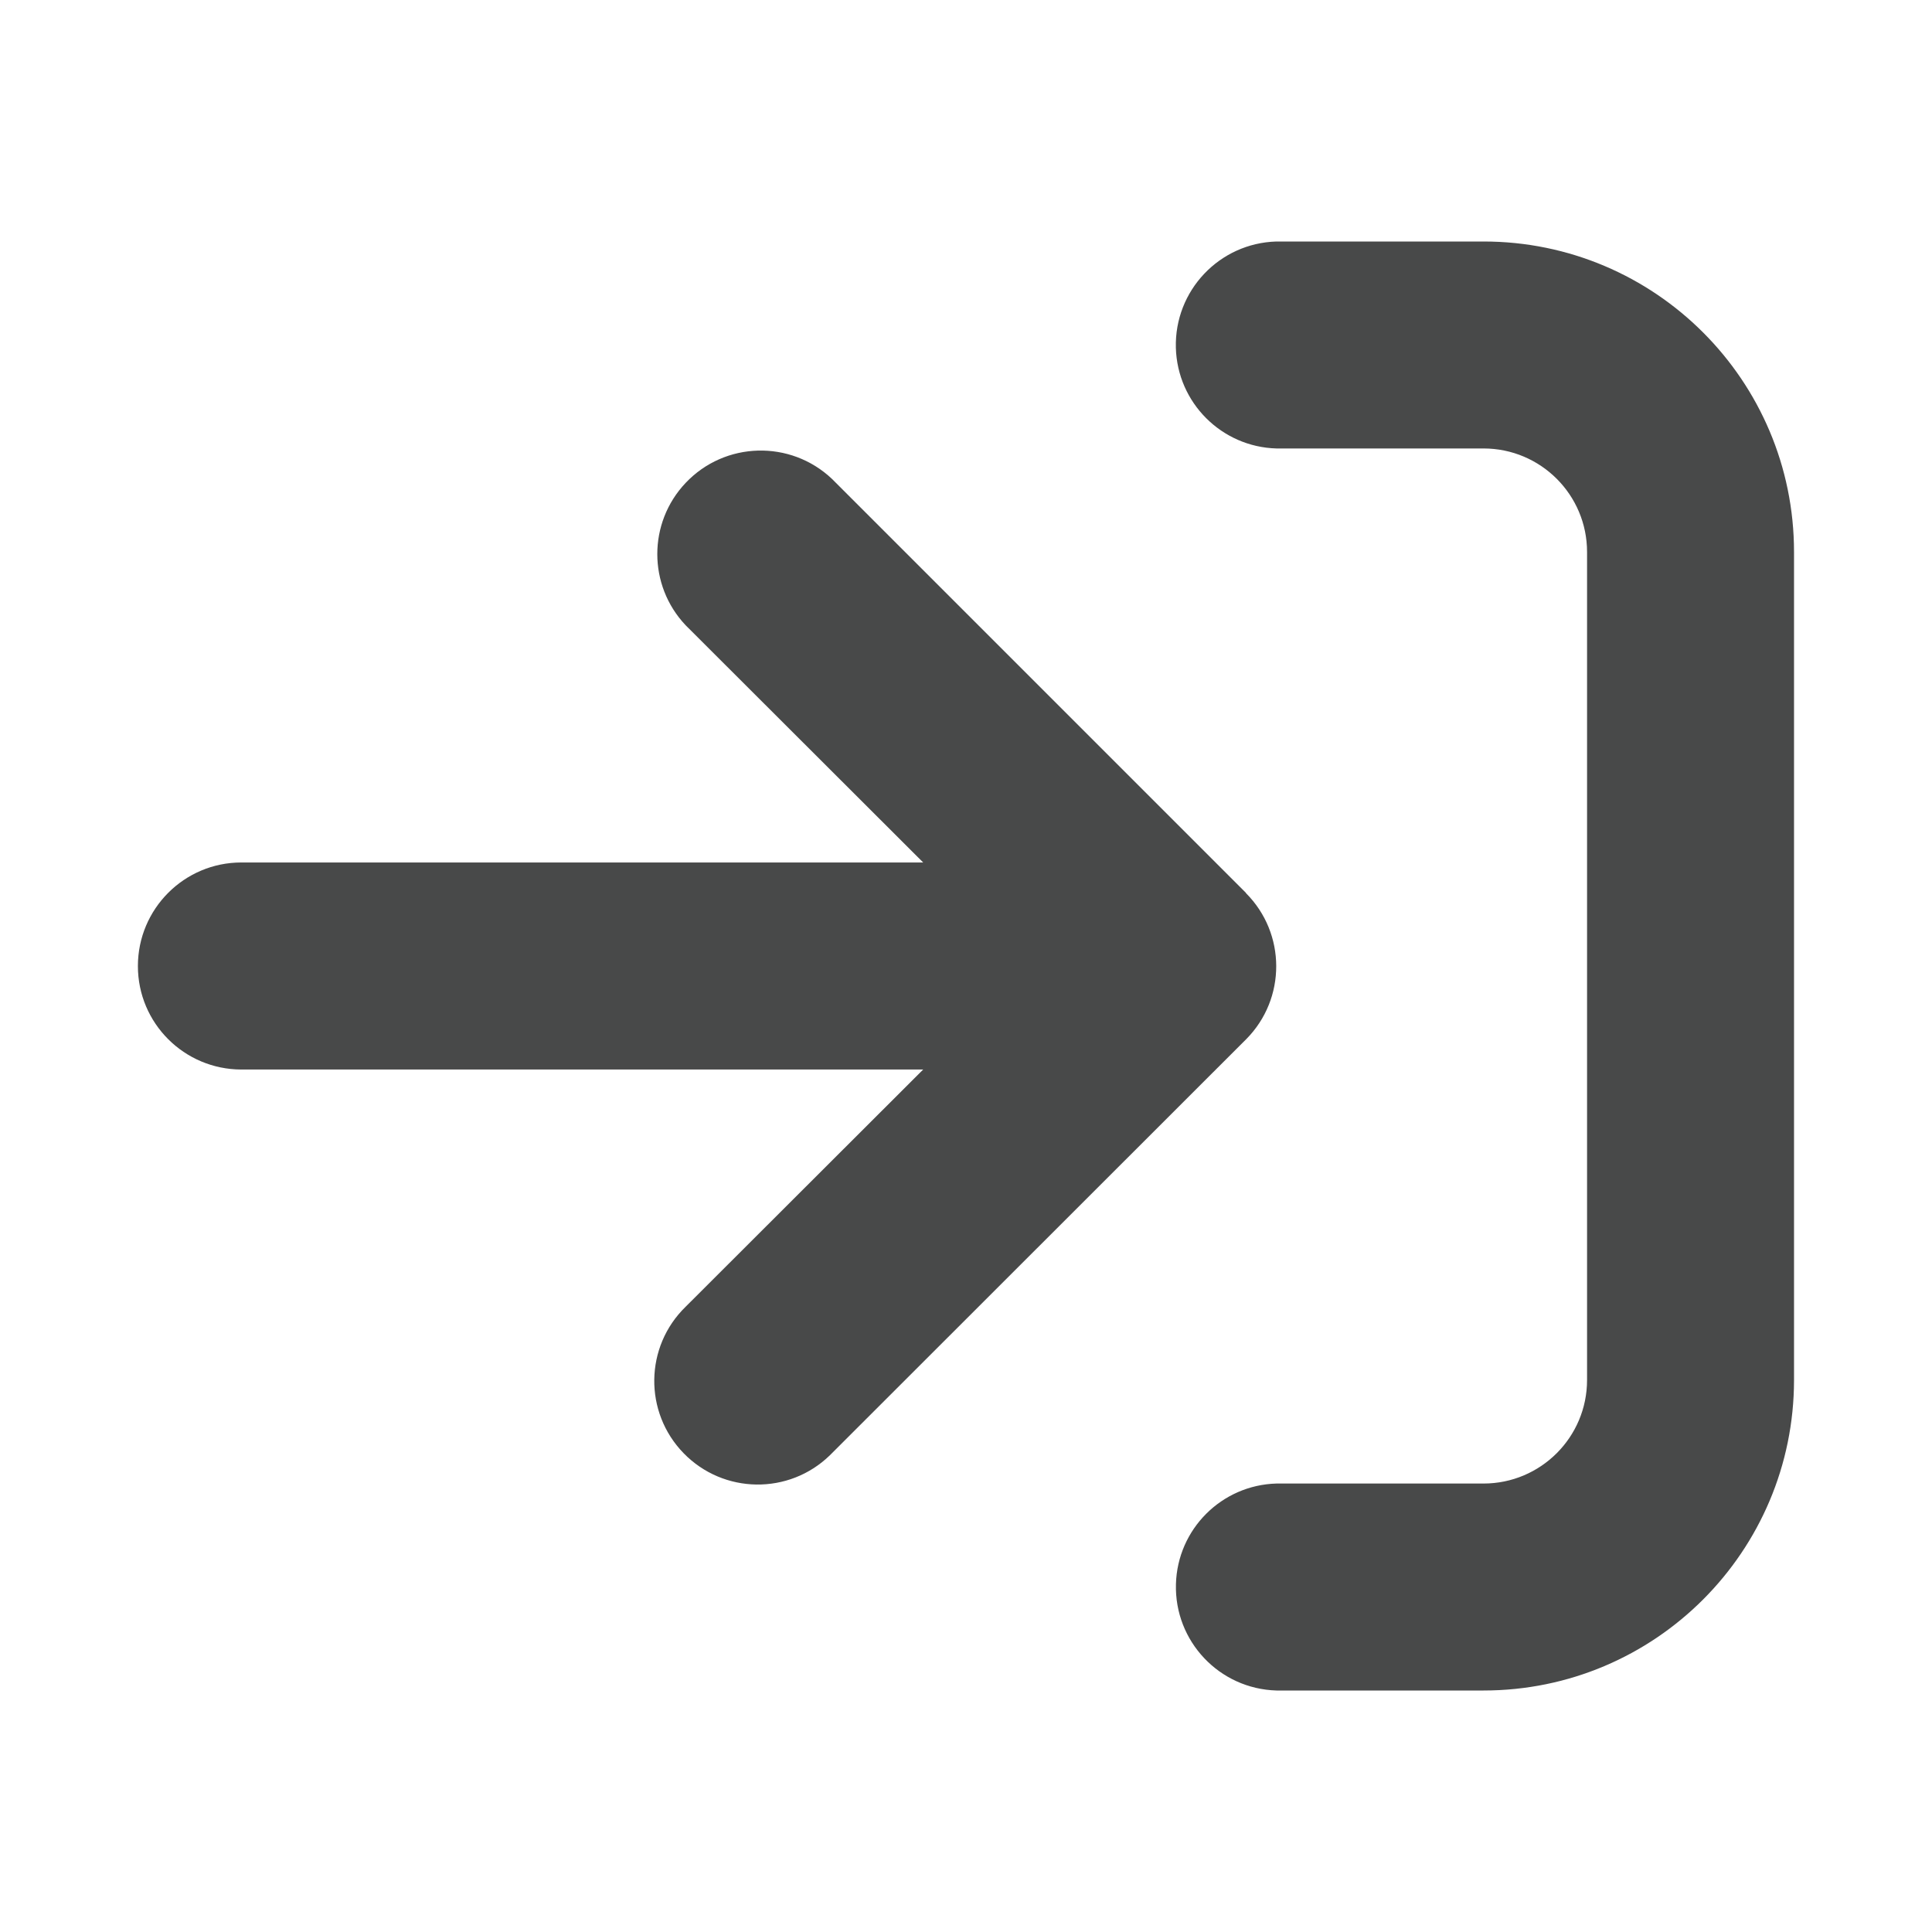 <?xml version="1.0" encoding="UTF-8"?><svg id="Ebene_1" xmlns="http://www.w3.org/2000/svg" width="24" height="24" viewBox="0 0 24 24"><path id="Pfad_65" d="M14.608,19.678c-.02,.71,.539,1.302,1.249,1.322h2.572c2.13,0,3.856-1.727,3.857-3.857V6.857c0-2.13-1.727-3.857-3.857-3.857h-2.572c-.71,.02-1.269,.611-1.25,1.321,.019,.682,.568,1.231,1.25,1.25h2.572c.71,0,1.286,.576,1.286,1.286v10.286c0,.71-.576,1.286-1.286,1.286h-2.572c-.682,.019-1.23,.567-1.249,1.249Zm.87-8.586l-5.143-5.143c-.516-.488-1.33-.466-1.818,.05-.469,.496-.469,1.272,0,1.768l2.951,2.947H2.998c-.71,0-1.285,.577-1.285,1.287,0,.709,.575,1.284,1.285,1.285H11.468l-2.951,2.947c-.509,.495-.521,1.309-.025,1.819,.495,.509,1.309,.521,1.818,.025l.025-.025,5.146-5.143c.498-.502,.497-1.313-.003-1.814v-.003Z" style="fill:#484949;"/></svg>